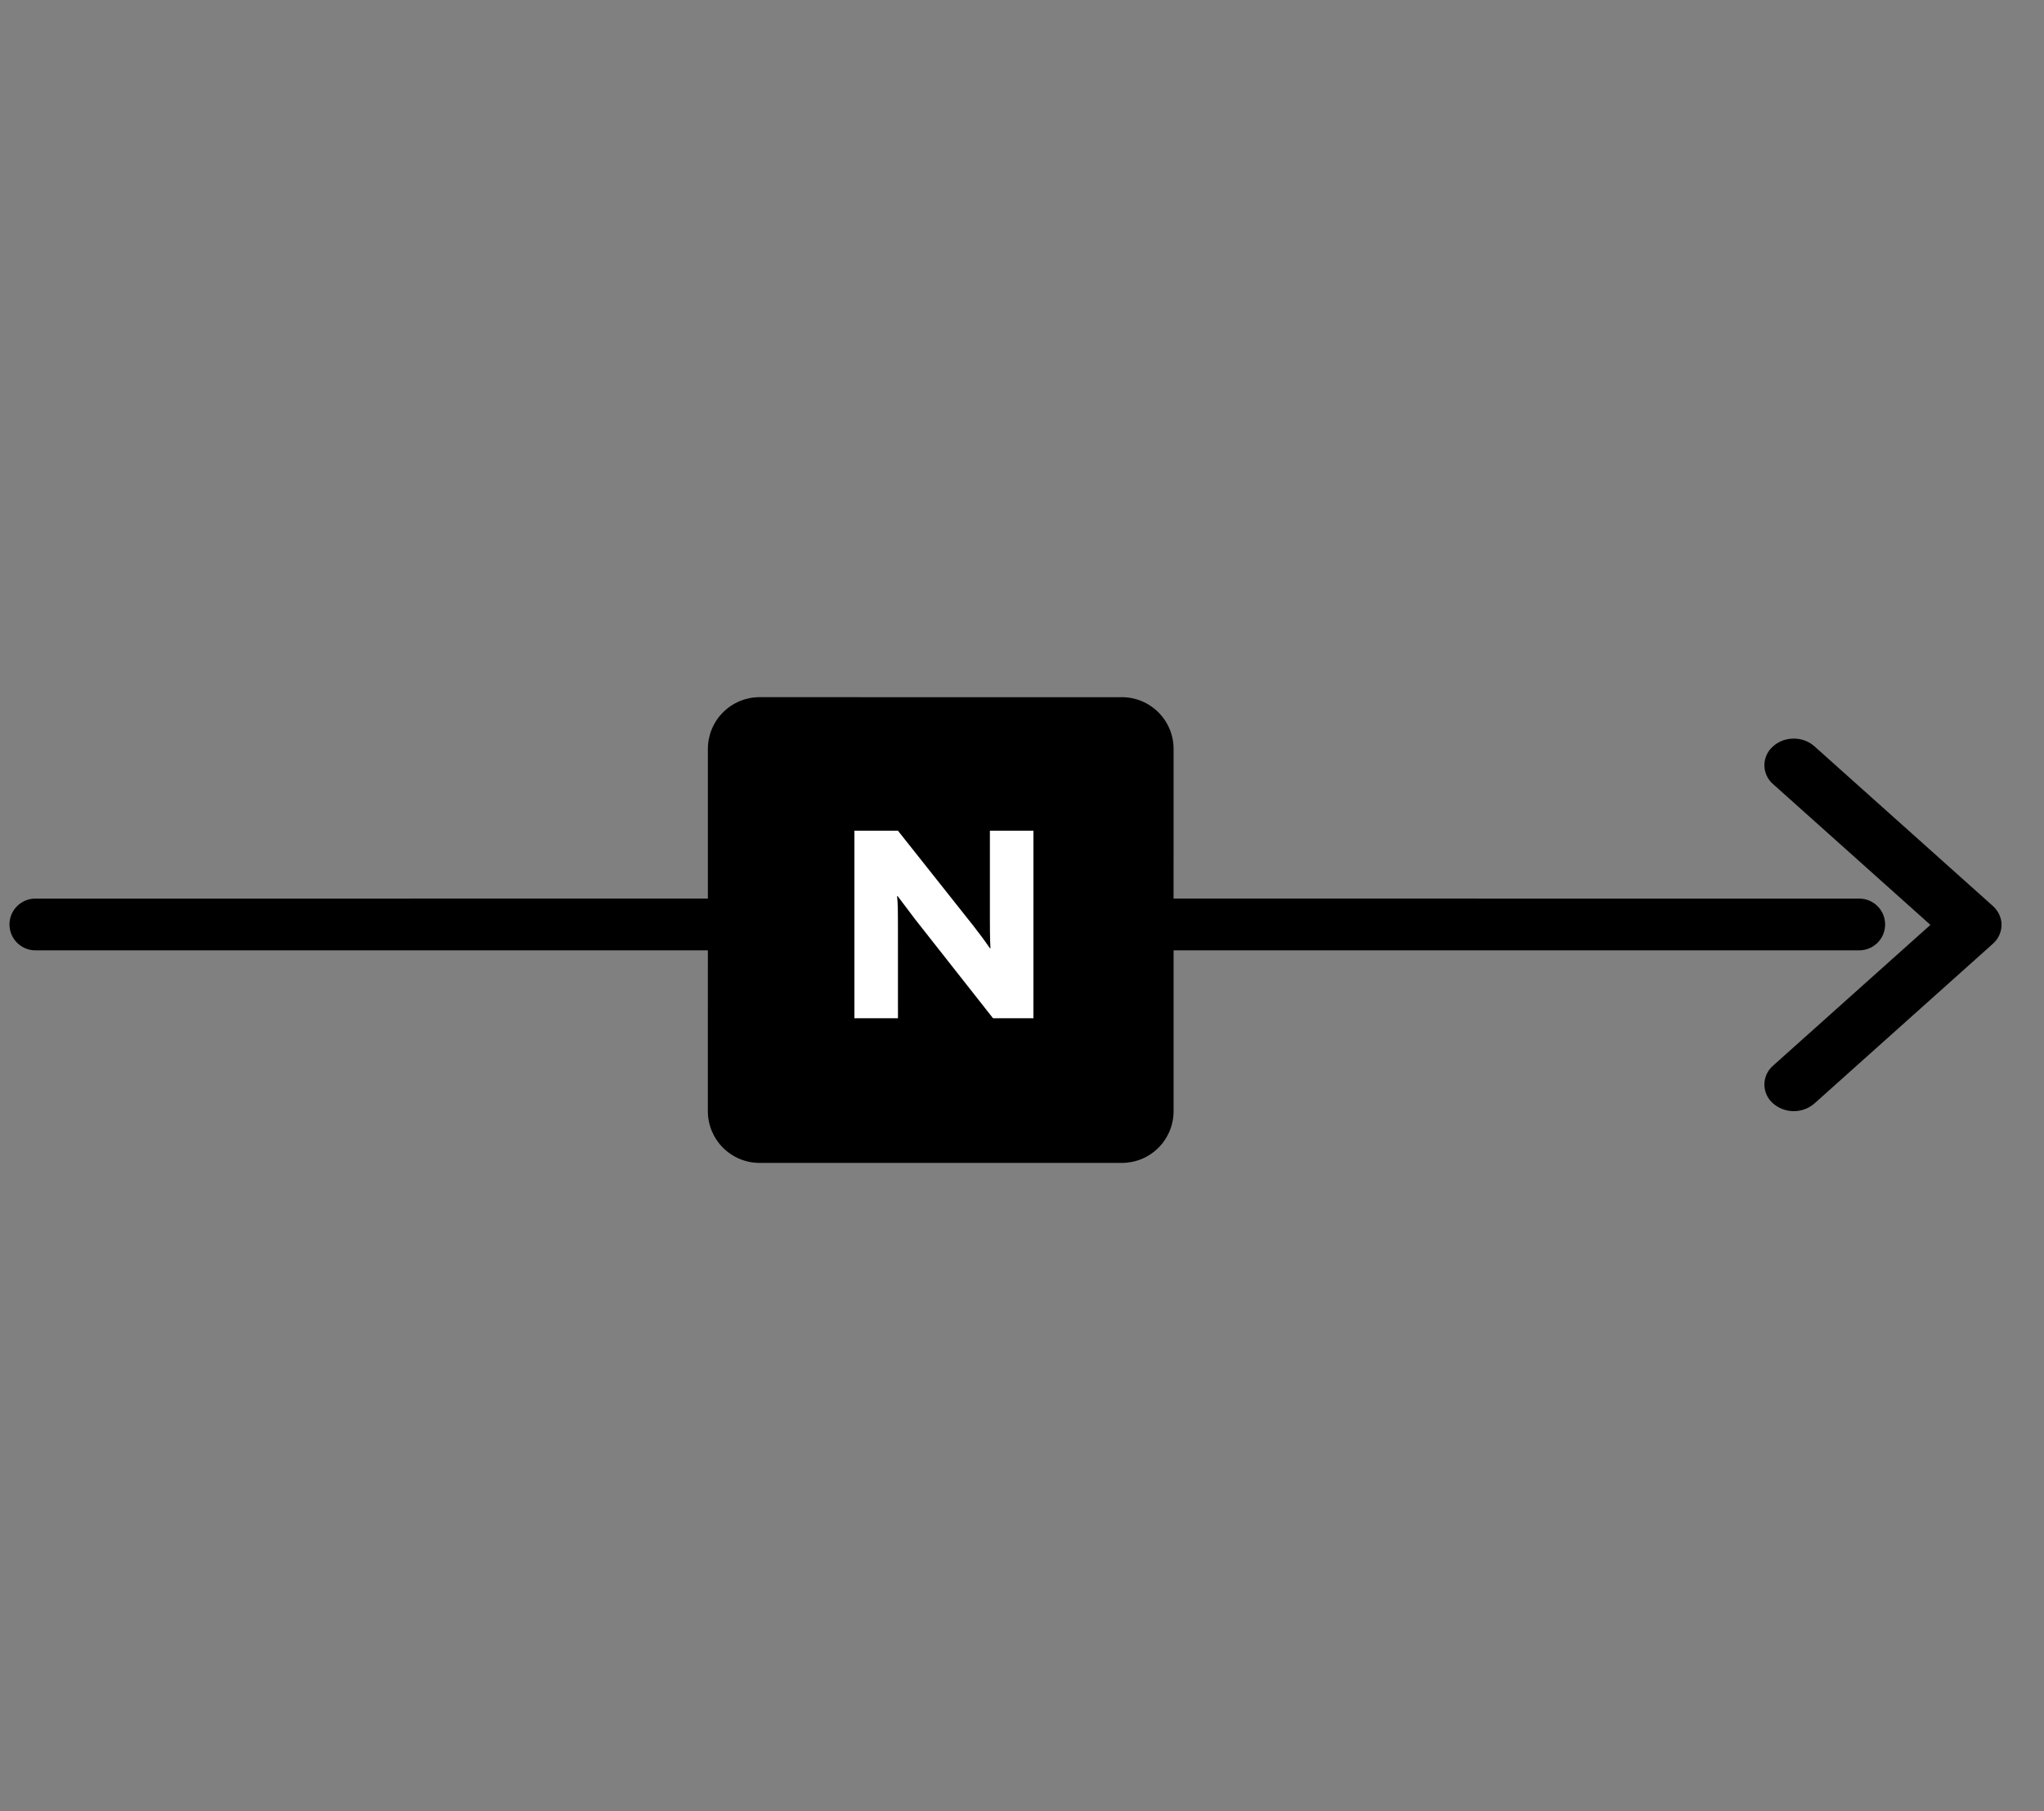 <svg width="79" height="70" viewBox="0 0 79 70" fill="none" xmlns="http://www.w3.org/2000/svg">
<rect x="0" y="0" width="79" height="70" fill="#808080" stroke="none"/>
<path fill-rule="evenodd" clip-rule="evenodd" d="M72.86 35.73C72.86 35.995 72.754 36.249 72.567 36.437C72.379 36.624 72.125 36.73 71.86 36.73L45.359 36.73L45.359 42.946C45.359 43.477 45.148 43.985 44.773 44.36C44.398 44.736 43.889 44.946 43.359 44.946L29.358 44.946C28.828 44.946 28.319 44.735 27.944 44.36C27.569 43.985 27.358 43.476 27.358 42.946L27.359 36.729L1.359 36.73C1.095 36.728 0.843 36.622 0.657 36.434C0.471 36.247 0.366 35.994 0.366 35.73C0.366 35.466 0.47 35.212 0.657 35.025C0.843 34.838 1.095 34.731 1.359 34.73L27.359 34.729L27.359 28.945C27.359 28.415 27.57 27.906 27.945 27.531C28.32 27.156 28.828 26.945 29.359 26.945L43.359 26.946C43.89 26.946 44.398 27.157 44.773 27.532C45.148 27.907 45.359 28.415 45.359 28.946L45.358 34.729L71.86 34.73C72.125 34.73 72.379 34.835 72.567 35.023C72.754 35.21 72.86 35.465 72.86 35.73ZM68.521 42.64C68.417 42.549 68.334 42.437 68.278 42.311C68.221 42.185 68.192 42.049 68.193 41.911C68.194 41.773 68.225 41.636 68.283 41.511C68.341 41.386 68.426 41.275 68.531 41.185L74.61 35.746L68.531 30.307C68.426 30.218 68.341 30.106 68.283 29.981C68.225 29.856 68.194 29.72 68.193 29.582C68.192 29.444 68.221 29.307 68.278 29.181C68.334 29.055 68.417 28.943 68.521 28.852C68.961 28.448 69.68 28.444 70.126 28.843L77.022 35.014C77.237 35.208 77.36 35.471 77.359 35.746C77.358 35.885 77.327 36.022 77.269 36.148C77.211 36.275 77.127 36.387 77.022 36.478L70.125 42.65C69.902 42.843 69.616 42.948 69.321 42.946C69.026 42.944 68.742 42.836 68.521 42.64Z" fill="black"/>
<path d="M33.023 39.354L33.023 32.105L34.705 32.106L37.61 35.769C37.84 36.066 38.05 36.341 38.259 36.649L38.281 36.649C38.259 36.275 38.259 35.747 38.259 35.461L38.259 32.105L39.942 32.106L39.941 39.355L38.38 39.354L35.376 35.538L34.695 34.636L34.672 34.635C34.705 34.878 34.705 35.362 34.705 35.67L34.706 39.354L33.023 39.354Z" fill="white"/>
</svg>
